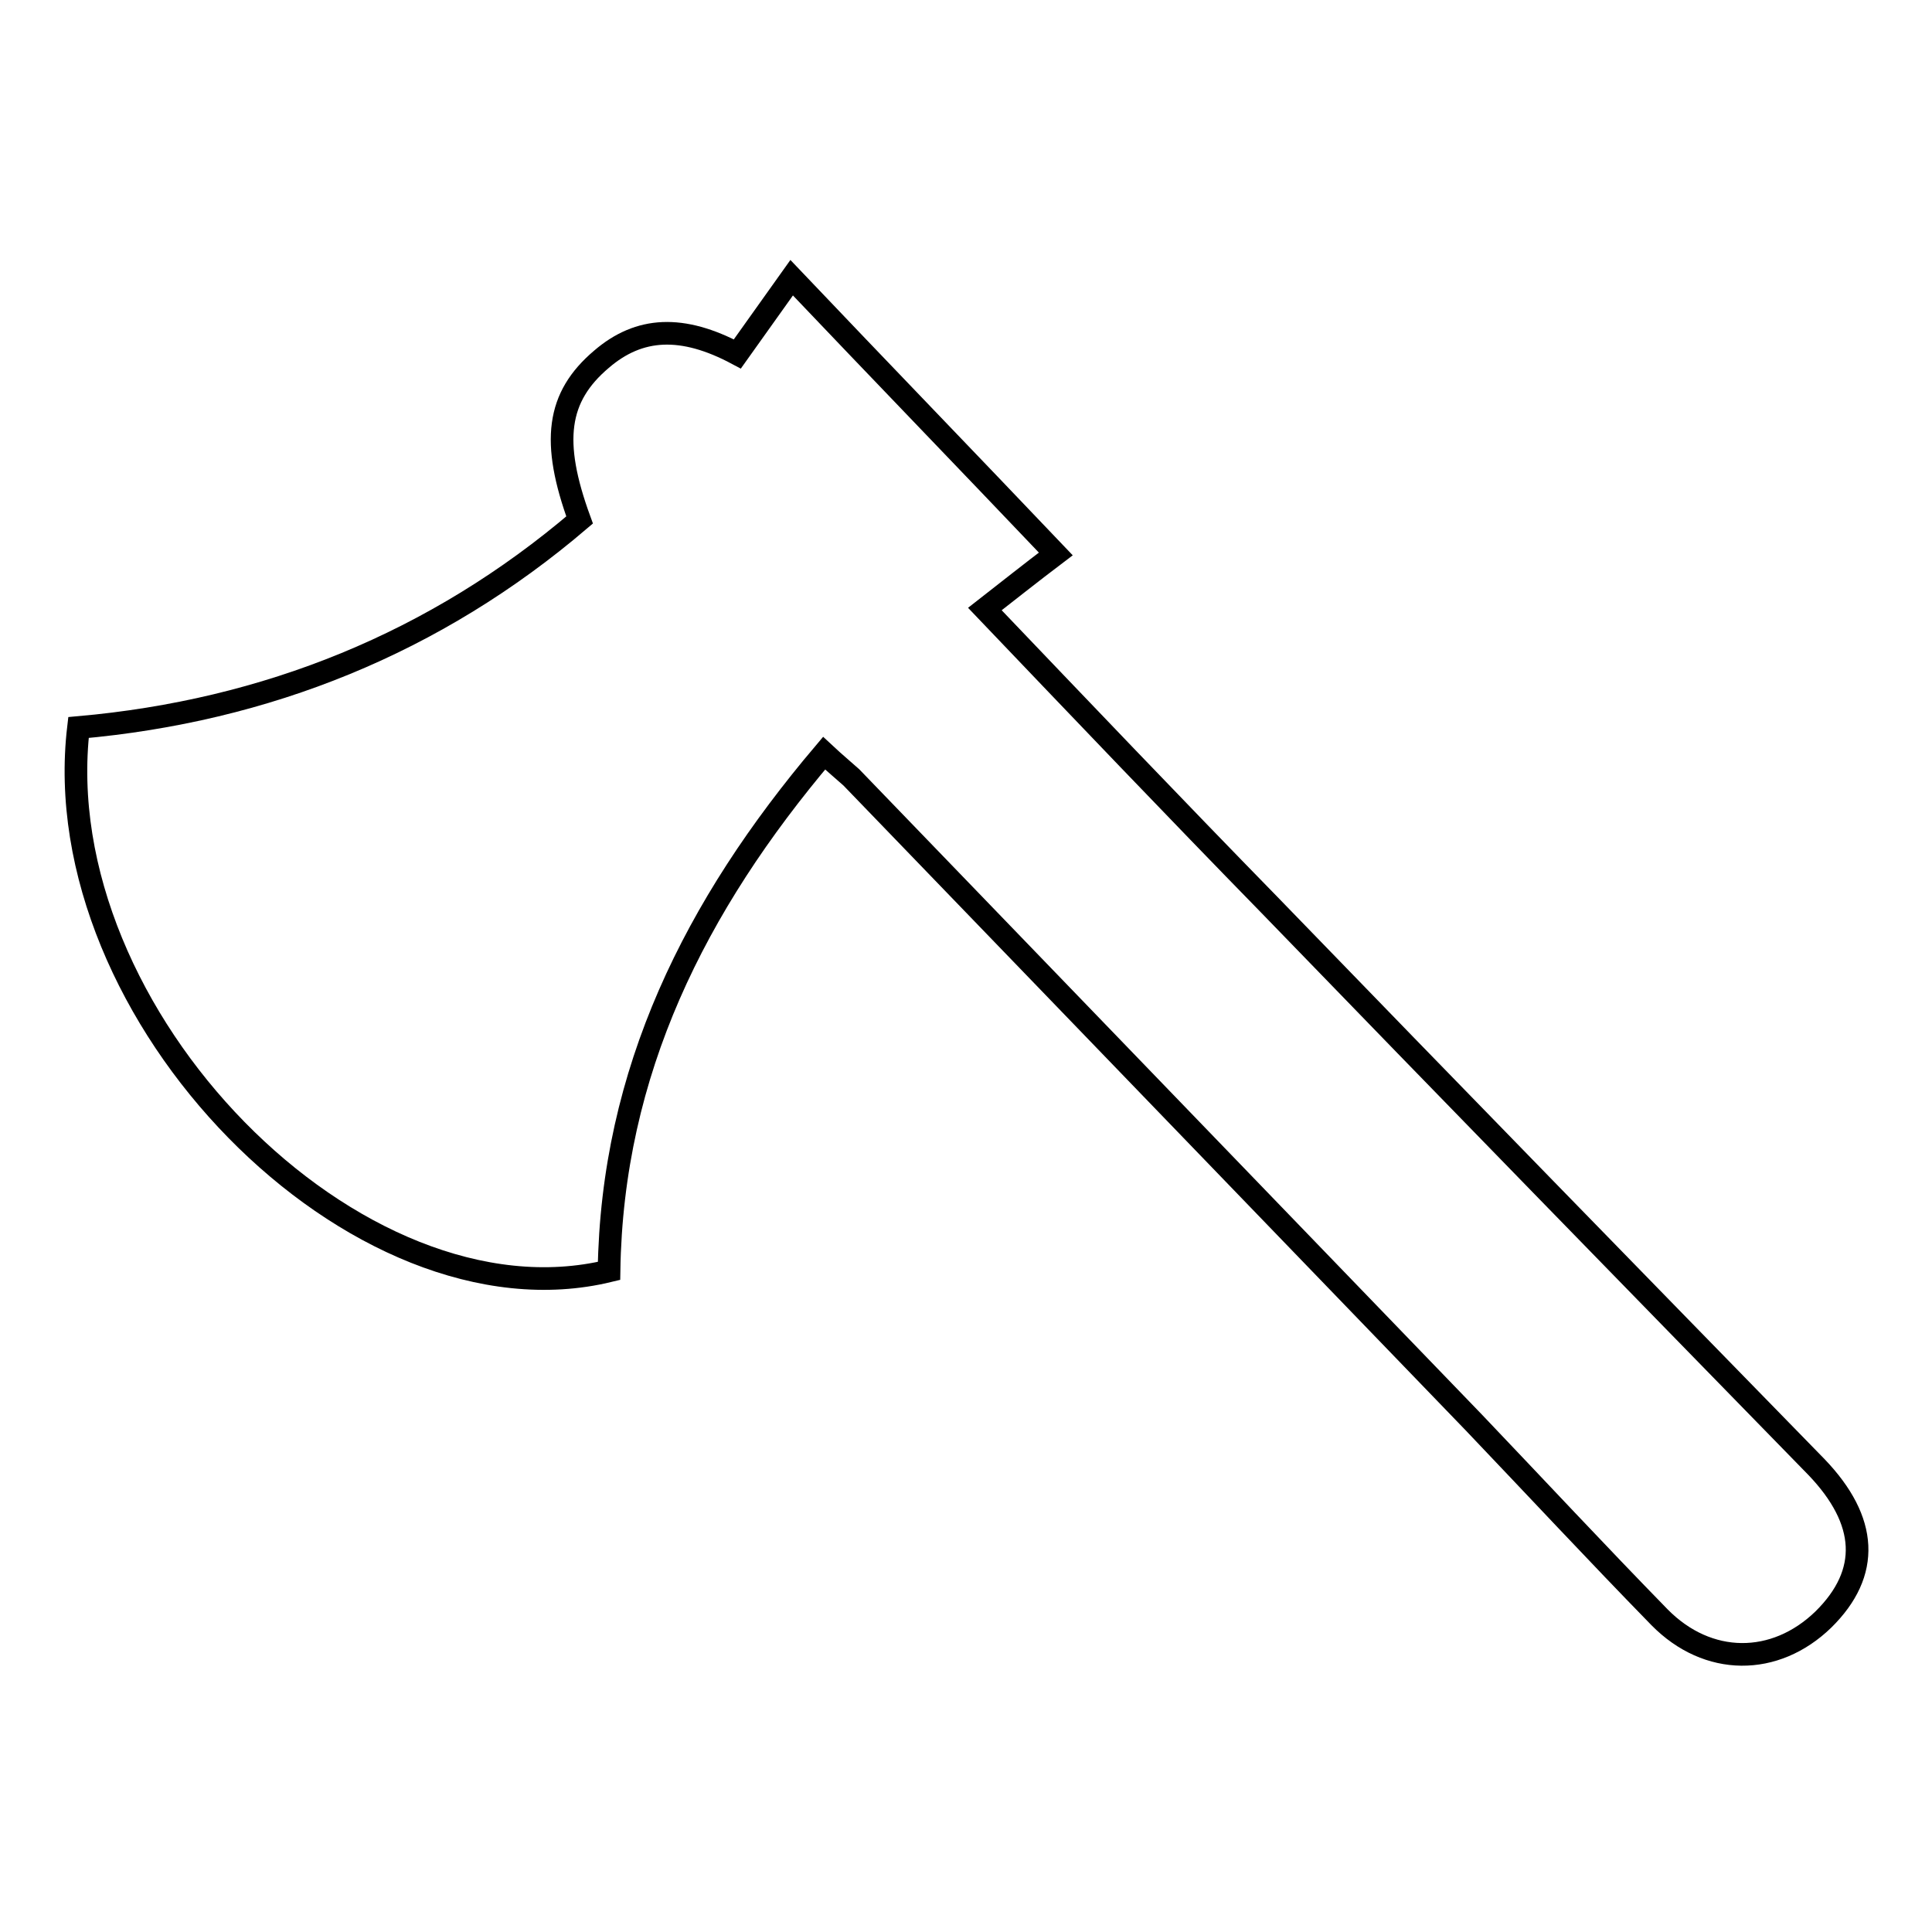 <?xml version="1.0" encoding="utf-8"?>
<!-- Svg Vector Icons : http://www.onlinewebfonts.com/icon -->
<!DOCTYPE svg PUBLIC "-//W3C//DTD SVG 1.1//EN" "http://www.w3.org/Graphics/SVG/1.1/DTD/svg11.dtd">
<svg version="1.1" xmlns="http://www.w3.org/2000/svg" xmlns:xlink="http://www.w3.org/1999/xlink" x="0px" y="0px" viewBox="0 0 256 256" enable-background="new 0 0 256 256" xml:space="preserve">
<g><g><path stroke-width="3" fill-opacity="0" stroke="#000000"  d="M109.2,99.8C92.1,120,81.1,142,80.7,168.4c-33.4,8.1-74.8-33.9-70.3-72c24.9-2.2,47.3-11.2,66.4-27.5c-3.8-10.4-3-16.3,2.9-21.3c5-4.3,10.7-4.6,18-0.7c2.2-3.1,4.5-6.3,7.2-10.1c11.6,12.2,23.2,24.2,35,36.6c-3.3,2.5-6.2,4.8-9.4,7.3c12.7,13.3,25.1,26.3,37.7,39.2c24.1,24.9,48.3,49.7,72.5,74.5c6.8,7.1,7.2,14,0.9,20.2c-6.4,6.2-15.3,6.2-21.7-0.3c-8.3-8.5-16.4-17.2-24.6-25.8c-27.5-28.5-55-57-82.5-85.5C111.8,102.1,110.7,101.2,109.2,99.8z"/></g></g>
</svg>